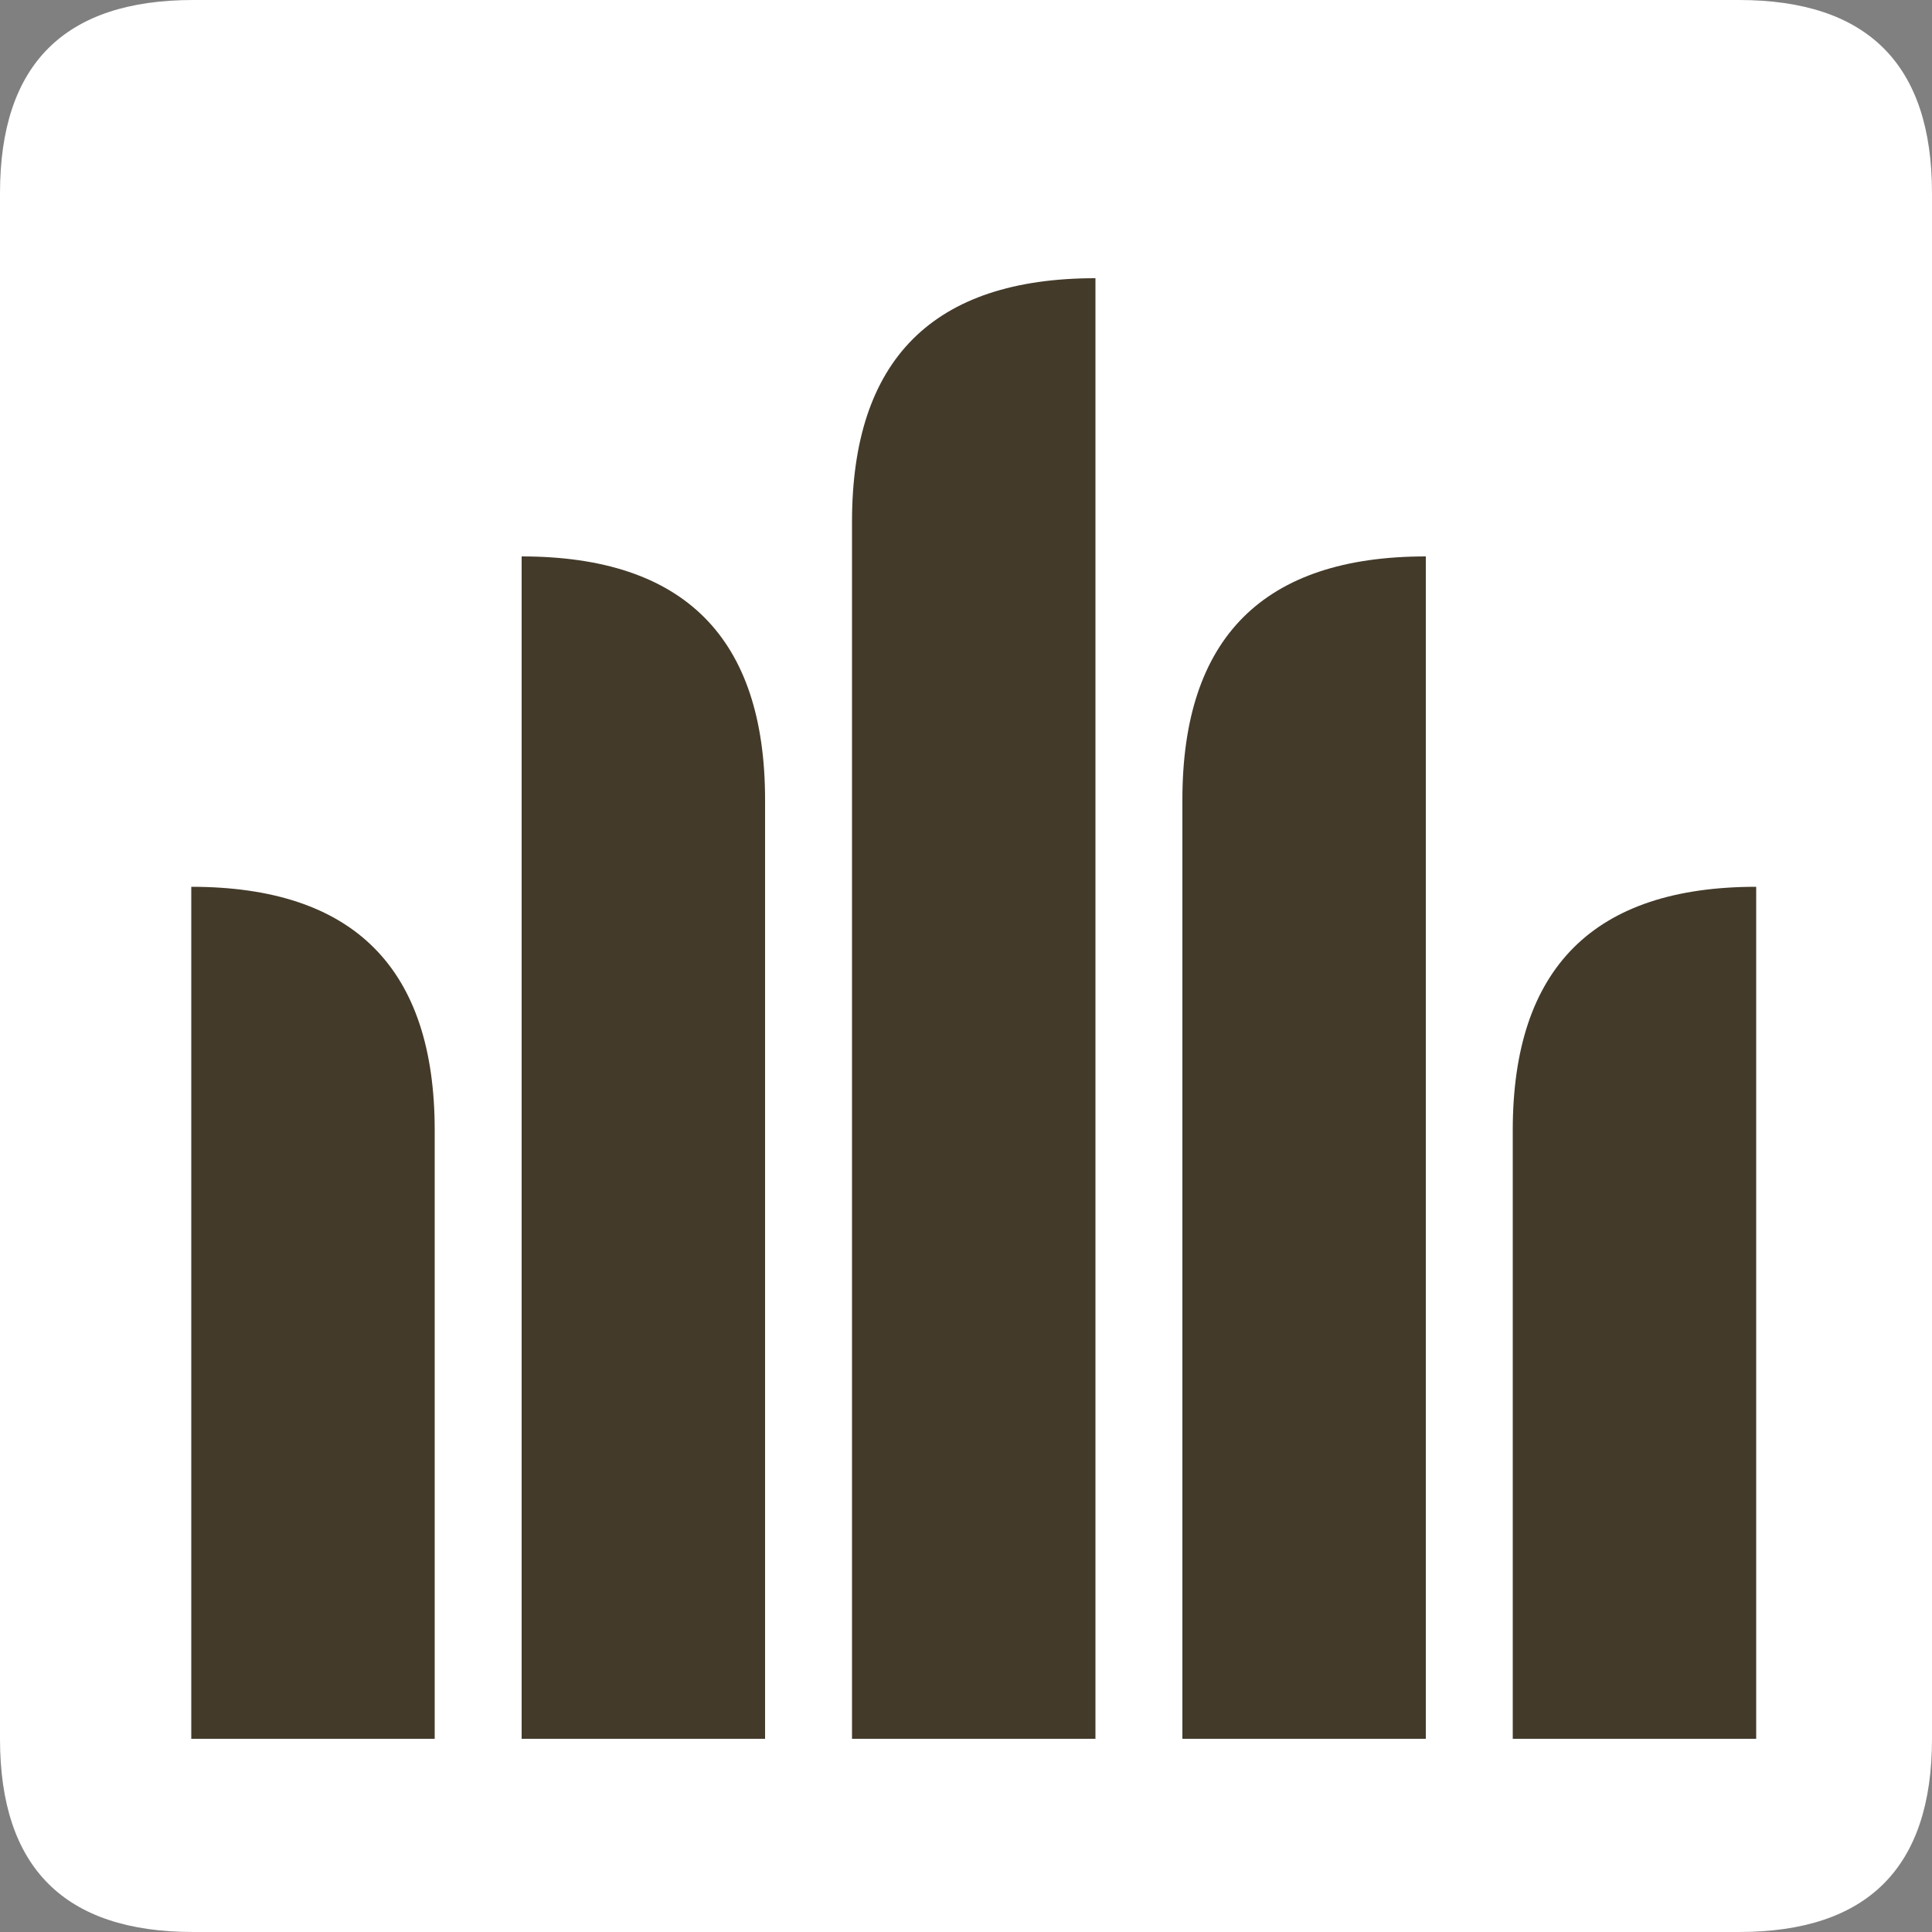 <svg
    viewBox="0 0 100 100"
    xmlns="http://www.w3.org/2000/svg"
    version="1.1"
    xmlns:xlink="http://www.w3.org/1999/xlink"
>
    <rect x="0" y="0" width="100" height="100" fill="#808080" stroke="none"/>
    <path
        d="M10 0 L90 0 Q100 0, 100 10 L100 90 Q100 100, 90 100 L10 100 Q0 100, 0 90 L0 10 Q0 0, 10 0"
        fill="white"
    />
    <g transform="scale(0.9,0.9) translate(6,10)">
        <g transform="scale(-1,1) translate(-100,0)">
            <path d="M62 36 Q62 22, 76 22 L76 90 L62 90 Z" fill="#433a2a" />
            <g transform="translate(19,19)">
                <path d="M62 36 Q62 22, 76 22 L76 71 L62 71 Z" fill="#433a2a" />
            </g>
        </g>
        <g transform="translate(0,-4)">
            <path d="M43 24 Q43 10, 57 10 L57 94 L43 94 L43 Z" fill="#433a2a" />
        </g>
        <path d="M62 36 Q62 22, 76 22 L76 90 L62 90 Z" fill="#433a2a" />
        <g transform="translate(19,19)">
            <path d="M62 36 Q62 22, 76 22 L76 71 L62 71 Z" fill="#433a2a" />
        </g>
    </g>
</svg>
